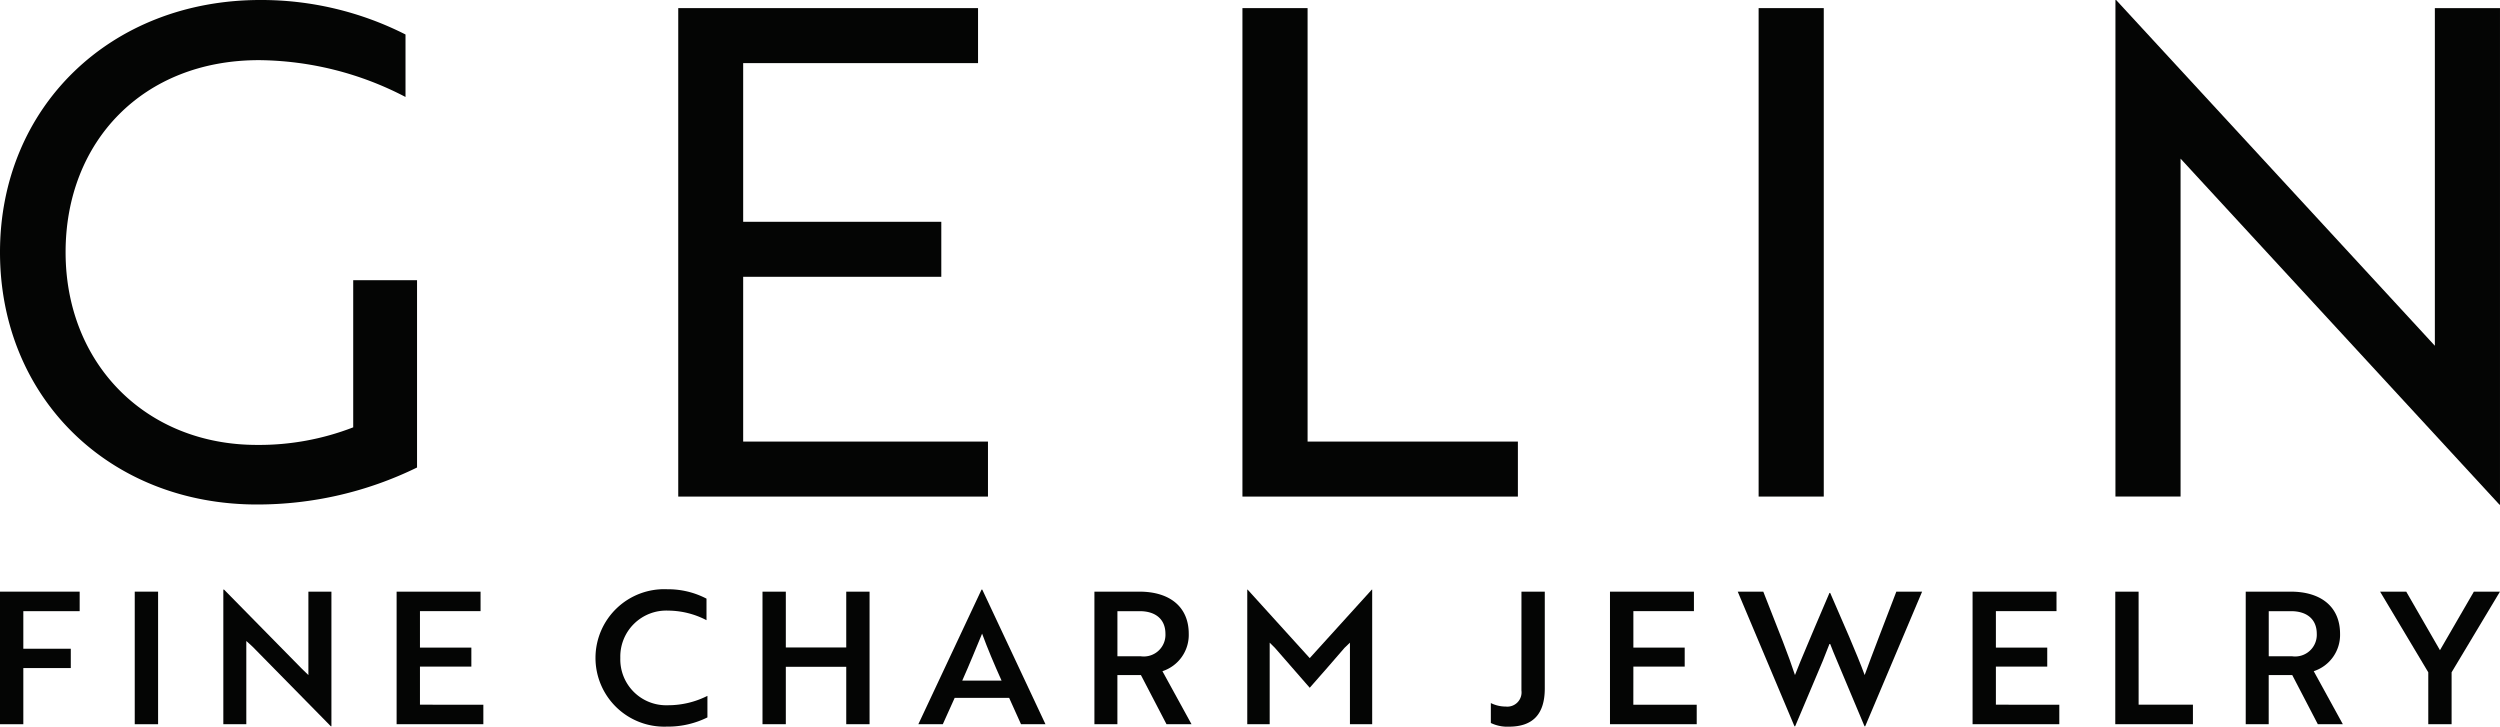<svg viewBox="0 0 203.668 59.195" height="59.195" width="203.668" xmlns:xlink="http://www.w3.org/1999/xlink" xmlns="http://www.w3.org/2000/svg" data-name="Group 552" id="Group_552">
  <defs>
    <clipPath id="clip-path">
      <rect fill="none" transform="translate(0 0)" height="59.195" width="203.668" data-name="Rectangle 275" id="Rectangle_275"></rect>
    </clipPath>
  </defs>
  <g clip-path="url(#clip-path)" data-name="Group 551" id="Group_551">
    <path fill="#040504" d="M20.934,41.1a29.607,29.607,0,0,0,13.041-3.014V22.826h-5.2V34.814a21.19,21.19,0,0,1-7.841,1.432c-9.071,0-15.59-6.629-15.59-15.7C5.344,11.529,11.643,4.9,21.1,4.9a26.232,26.232,0,0,1,11.936,3V2.81A25.969,25.969,0,0,0,21.21,0C9,0,0,8.724,0,20.549S8.888,41.1,20.934,41.1" data-name="Path 1910" id="Path_1910"></path>
    <path fill="#040504" d="M80.487,35.974H60.544V22.55H76.685V18.069H60.544V5.142H79.678V.661H55.255V40.455H80.487Z" data-name="Path 1911" id="Path_1911"></path>
    <path fill="#040504" d="M123.658,35.974H106.525V.661h-5.307V40.455h22.44Z" data-name="Path 1912" id="Path_1912"></path>
    <path fill="#040504" d="M148.577.661H143.27V40.454h5.307Z" data-name="Path 1913" id="Path_1913"></path>
    <path fill="#040504" d="M198.361.661V28.169l-1.267-1.377L172.394,0h-.055V40.454h5.306V12.923l1.267,1.377,24.7,26.8v.015h.055V.661Z" data-name="Path 1914" id="Path_1914"></path>
    <path fill="#040504" d="M0,59H1.9V54.425H5.767V52.851H1.9V49.79h4.59V48.2H0Z" data-name="Path 1915" id="Path_1915"></path>
    <rect fill="#040504" transform="translate(10.977 48.2)" height="10.8" width="1.902" data-name="Rectangle 274" id="Rectangle_274"></rect>
    <path fill="#040504" d="M25.124,54.995l-.528-.51-6.342-6.45h-.06V59h1.872V52.221c.181.149.362.329.528.479l6.357,6.465H27V48.2H25.124Z" data-name="Path 1916" id="Path_1916"></path>
    <path fill="#040504" d="M34.213,54.305H38.4V52.759H34.213v-2.97H39.15V48.2H32.311V59h7.066v-1.59H34.213Z" data-name="Path 1917" id="Path_1917"></path>
    <path fill="#040504" d="M50.536,53.6a3.746,3.746,0,0,1,3.91-3.855,6.834,6.834,0,0,1,3.111.78V48.77a6.752,6.752,0,0,0-3.186-.765,5.6,5.6,0,1,0-.045,11.19,7.25,7.25,0,0,0,3.306-.75V56.69a7.1,7.1,0,0,1-3.231.764A3.734,3.734,0,0,1,50.536,53.6" data-name="Path 1918" id="Path_1918"></path>
    <path fill="#040504" d="M68.941,52.745H64.019V48.2h-1.9V59h1.9V54.32h4.922V59h1.9V48.2h-1.9Z" data-name="Path 1919" id="Path_1919"></path>
    <path fill="#040504" d="M79.963,48.035,74.815,59h1.993l.966-2.145h4.439L83.179,59h1.993L80.024,48.035Zm-1.57,7.41c.589-1.32,1.148-2.7,1.616-3.825.453,1.23.966,2.445,1.585,3.825Z" data-name="Path 1920" id="Path_1920"></path>
    <path fill="#040504" d="M96.844,51.636c0-2.205-1.555-3.436-4.017-3.436H89.159V59h1.872V54.995h1.917L95.032,59H97.07L94.7,54.68a3.108,3.108,0,0,0,2.144-3.044m-3.911,1.829h-1.9V49.79h1.812c1.283,0,2.1.646,2.1,1.846a1.765,1.765,0,0,1-2.008,1.829" data-name="Path 1921" id="Path_1921"></path>
    <path fill="#040504" d="M106.7,53.615l-5.059-5.58h-.03V59h1.827V52.355l.423.42L106.7,56.03c.951-1.08,1.9-2.16,2.838-3.255l.438-.42V59h1.812V48.035h-.03Z" data-name="Path 1922" id="Path_1922"></path>
    <path fill="#040504" d="M123.947,56.255a1.161,1.161,0,0,1-1.284,1.306,2.714,2.714,0,0,1-1.208-.285V58.9a3.1,3.1,0,0,0,1.465.3c1.963,0,2.929-1.02,2.929-3.12V48.2h-1.9Z" data-name="Path 1923" id="Path_1923"></path>
    <path fill="#040504" d="M133.066,54.305h4.182V52.759h-4.182v-2.97H138V48.2h-6.839V59h7.066v-1.59h-5.164Z" data-name="Path 1924" id="Path_1924"></path>
    <path fill="#040504" d="M151.91,54.995c-.62-1.695-1.812-4.4-2.808-6.689h-.062l-1.177,2.759-.664,1.576c-.377.884-.741,1.769-.967,2.354-.242-.735-.589-1.71-.981-2.715l-1.6-4.08h-2.082l4.62,10.965h.059l2.25-5.325.573-1.454c.166.464.394.974.59,1.454l2.235,5.325h.059L156.589,48.2h-2.1c-.8,2.1-2.067,5.356-2.58,6.795" data-name="Path 1925" id="Path_1925"></path>
    <path fill="#040504" d="M162.6,54.305h4.183V52.759H162.6v-2.97h4.938V48.2H160.7V59h7.066v-1.59H162.6Z" data-name="Path 1926" id="Path_1926"></path>
    <path fill="#040504" d="M174.226,48.2h-1.9V59h6.326V57.41h-4.424Z" data-name="Path 1927" id="Path_1927"></path>
    <path fill="#040504" d="M190.638,51.636c0-2.205-1.555-3.436-4.016-3.436h-3.669V59h1.872V54.995h1.918L188.827,59h2.038l-2.371-4.32a3.108,3.108,0,0,0,2.144-3.044m-3.91,1.829h-1.9V49.79h1.813c1.282,0,2.1.646,2.1,1.846a1.765,1.765,0,0,1-2.008,1.829" data-name="Path 1928" id="Path_1928"></path>
    <path fill="#040504" d="M198.777,52.97,196.029,48.2H193.9l3.925,6.571V59h1.9V54.77l3.939-6.571H201.54Z" data-name="Path 1929" id="Path_1929"></path>
  </g>
</svg>
